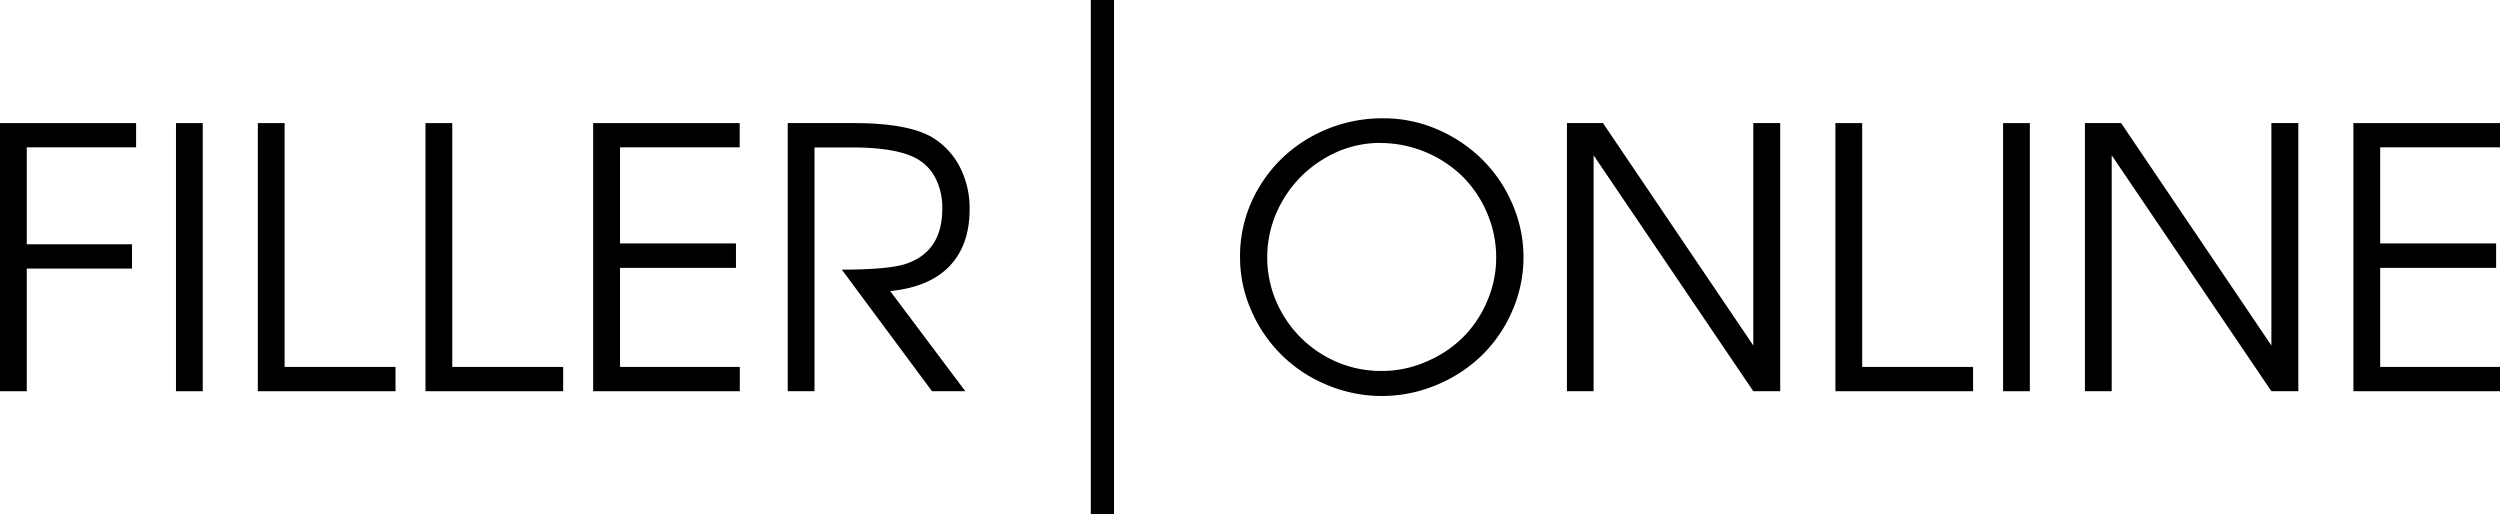 <svg xmlns="http://www.w3.org/2000/svg" viewBox="0 0 495.95 102.02"><g id="Слой_2" data-name="Слой 2"><g id="Слой_1-2" data-name="Слой 1"><path d="M0,77.61V24.42H27v4.81H5.31V48.46H26.19v4.82H5.31V77.61Z"/><path d="M34.91,77.61V24.42h5.31V77.61Z"/><path d="M51.15,77.61V24.42h5.31V72.79h22v4.82Z"/><path d="M84.41,77.61V24.42h5.31V72.79h22v4.82Z"/><path d="M117.67,77.61V24.42h29.07v4.81H123V48.29h23v4.85H123V72.79h23.76v4.82Z"/><path d="M176.59,57.74,191.5,77.61h-6.61L167,53.49q8.58,0,12.23-1,7.69-2.28,7.7-11.07a12.86,12.86,0,0,0-1.46-6.3,9.2,9.2,0,0,0-4.16-3.93q-4.08-1.94-12.24-1.94h-7.49V77.61h-5.31V24.42h13.15q10.41,0,15.3,2.7A14.73,14.73,0,0,1,190.35,33a17.81,17.81,0,0,1,2,8.51q0,7.14-4,11.3T176.59,57.74Z"/><path d="M221,0V102h-4.61V0Z"/><path d="M274.5,23.47a26.7,26.7,0,0,1,10.67,2.21A28.88,28.88,0,0,1,294,31.59a27.74,27.74,0,0,1,6,8.81,26.5,26.5,0,0,1,0,21.28,27.65,27.65,0,0,1-6,8.79,28.57,28.57,0,0,1-9,5.89,28,28,0,0,1-21.74,0,27.75,27.75,0,0,1-15-14.7A26,26,0,0,1,246,51a26.42,26.42,0,0,1,3.8-13.89,27.54,27.54,0,0,1,10.35-10A28.87,28.87,0,0,1,274.5,23.47Zm-.63,4.88a21.4,21.4,0,0,0-11.16,3.1,23.11,23.11,0,0,0-8.25,8.33,22.24,22.24,0,0,0,0,22.55,22.7,22.7,0,0,0,8.31,8.26,22.24,22.24,0,0,0,11.36,3,21.75,21.75,0,0,0,8.75-1.82A23.07,23.07,0,0,0,290.14,67,22.51,22.51,0,0,0,295,59.8a21.57,21.57,0,0,0,1.81-8.7A22.19,22.19,0,0,0,295,42.24,22.57,22.57,0,0,0,290.13,35a23.45,23.45,0,0,0-16.26-6.63Z"/><path d="M310.85,77.61V24.42H318l29.82,44.12V24.42h5.34V77.61h-5.34l-31.68-46.8v46.8Z"/><path d="M364.11,77.61V24.42h5.31V72.79h22v4.82Z"/><path d="M397.37,77.61V24.42h5.31V77.61Z"/><path d="M413.61,77.61V24.42h7.18L450.6,68.54V24.42h5.34V77.61H450.6l-31.68-46.8v46.8Z"/><path d="M466.87,77.61V24.42H496v4.81H472.18V48.29h23v4.85h-23V72.79H496v4.82Z"/></g></g></svg>